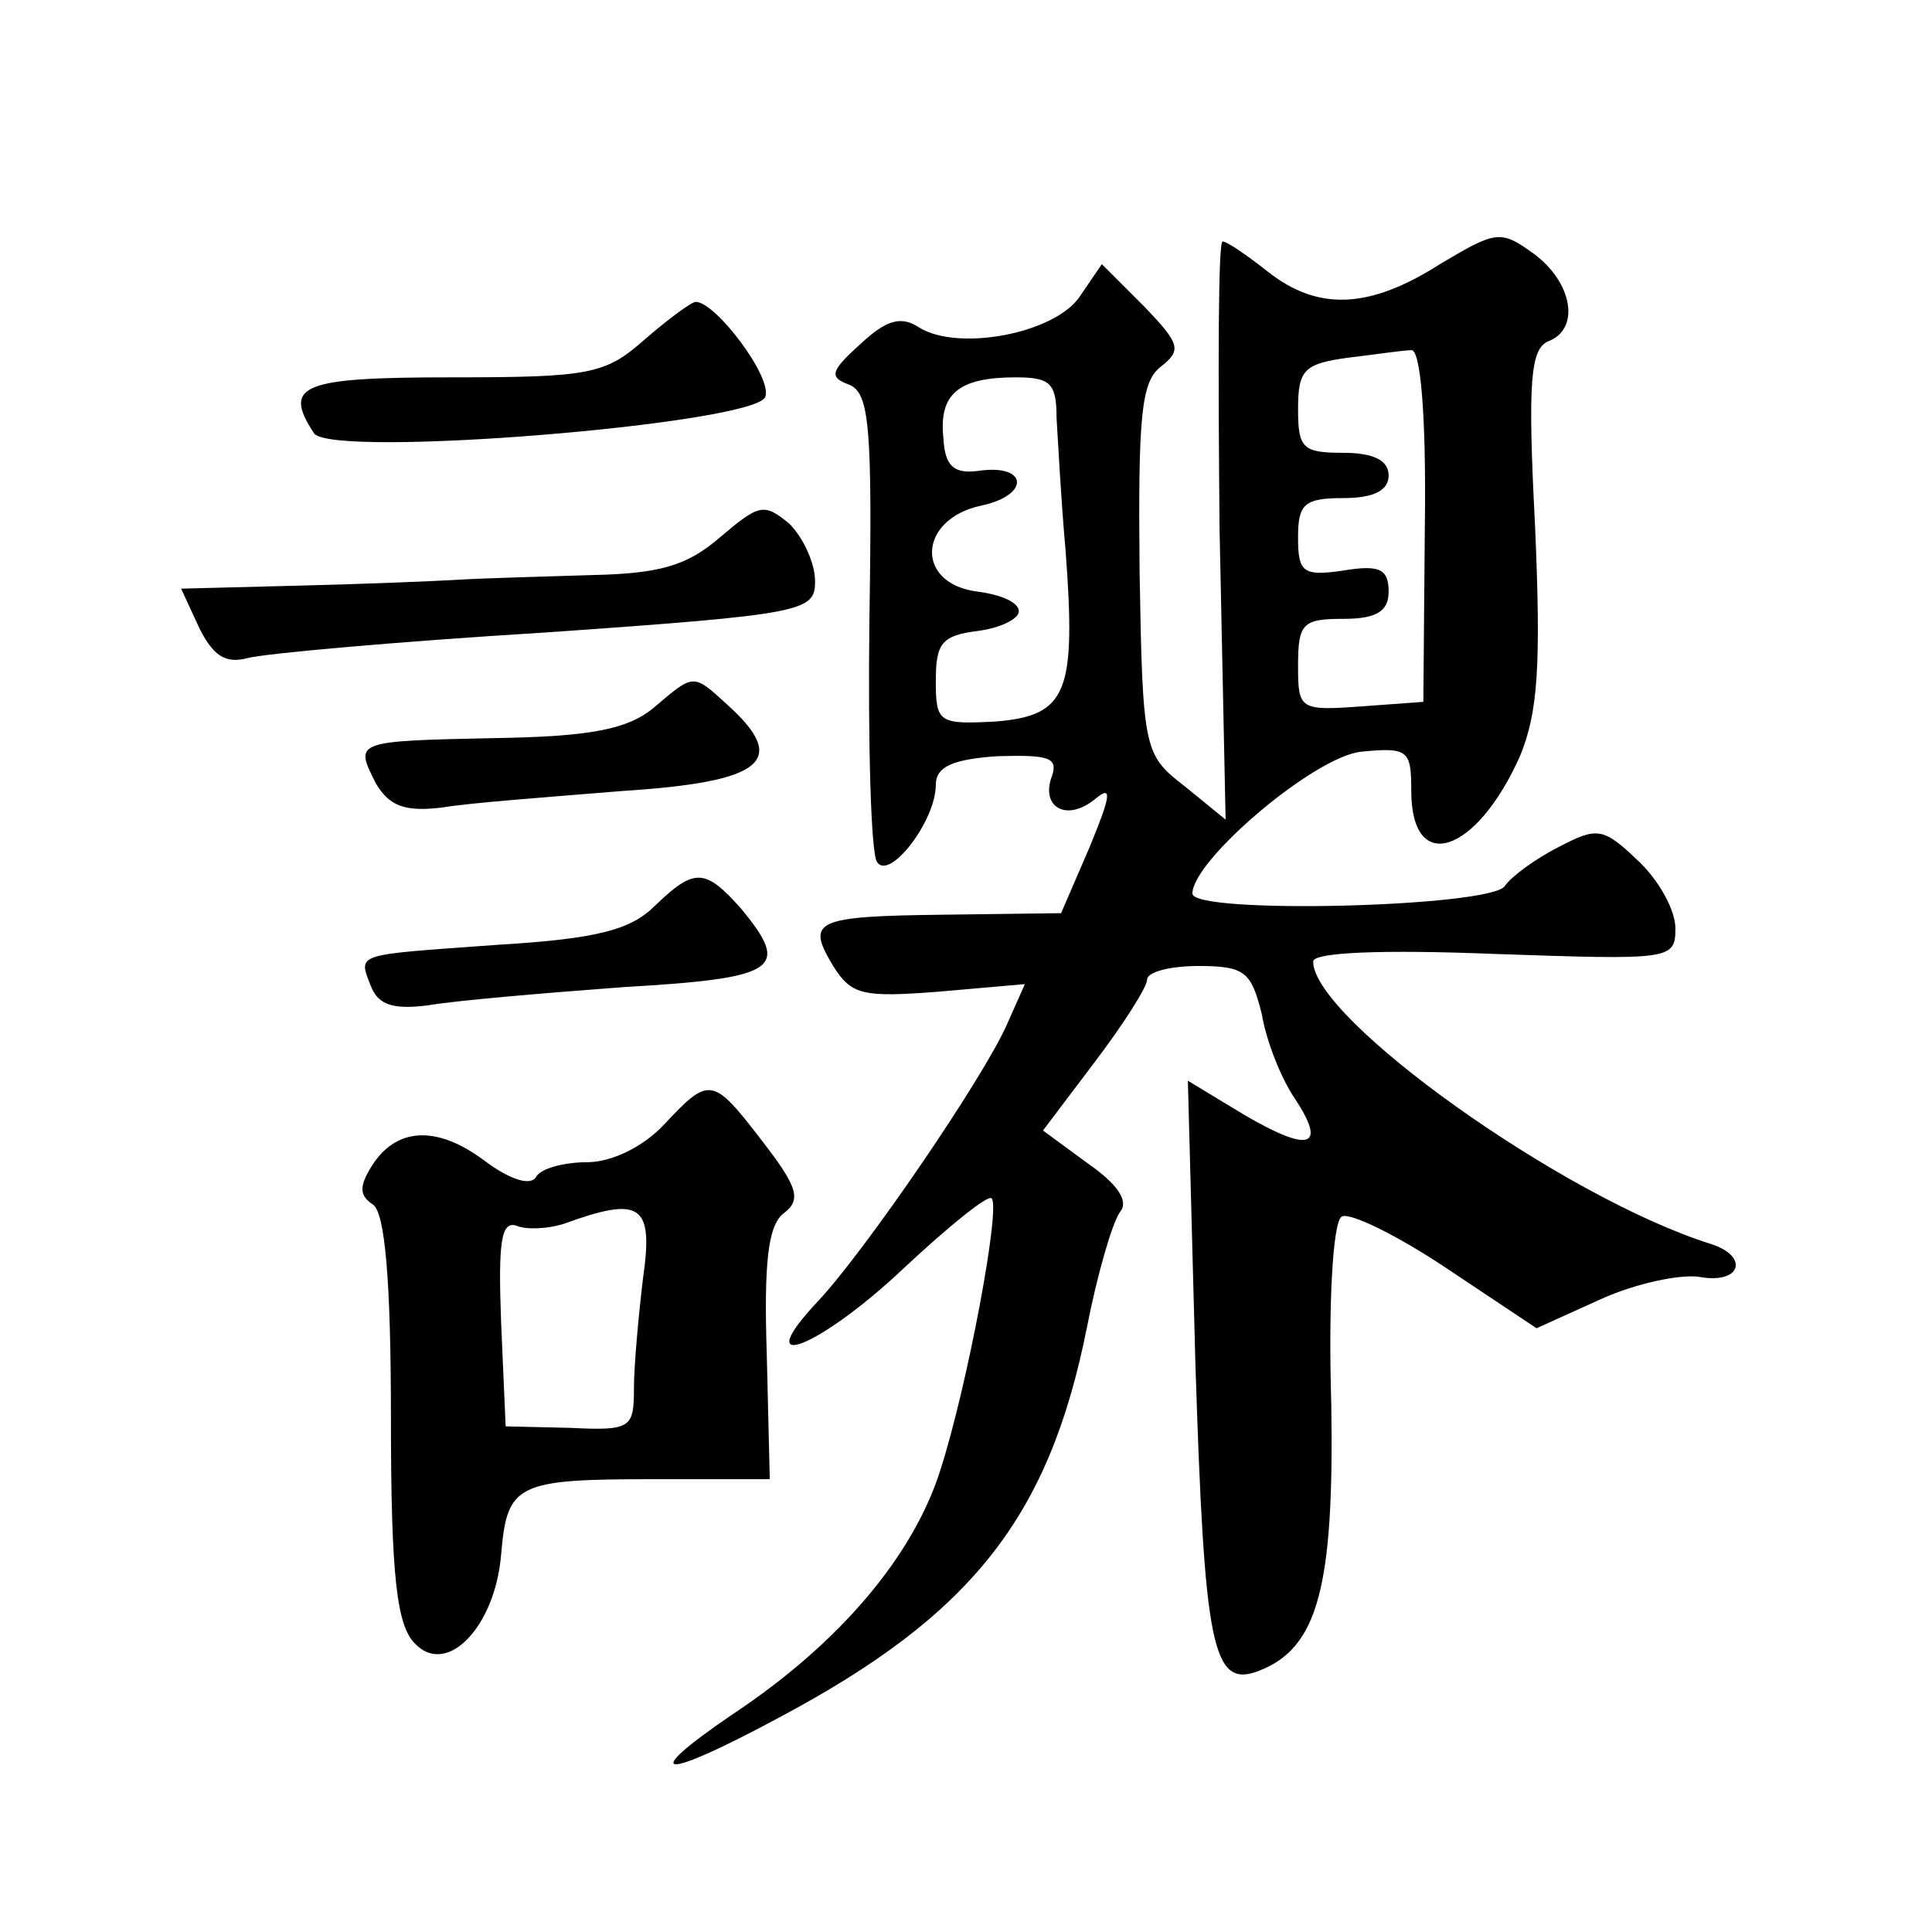 <?xml version="1.0" standalone="no"?>
<!DOCTYPE svg PUBLIC "-//W3C//DTD SVG 20010904//EN"
 "http://www.w3.org/TR/2001/REC-SVG-20010904/DTD/svg10.dtd">
<svg version="1.0" xmlns="http://www.w3.org/2000/svg"
 width="128pt" height="128pt" viewBox="0 0 128 128"
 preserveAspectRatio="xMidYMid meet">
<g transform="translate(0,128) scale(0.1,-0.1)"
fill="#0" stroke="none">
<path d="M954 1105 c-47 -30 -81 -31 -114 -5 -14 11 -27 20 -30 20 -3 0 -3 -86
-2 -191 l4 -192 -27 22 c-27 21 -28 23 -30 143 -1 102 1 125 14 135 14 11 13 15
-11 40 l-28 28 -15 -22 c-17 -24 -80 -36 -106 -20 -12 8 -22 5 -39 -11 -20 -18
-21 -22 -7 -27 13 -6 15 -28 13 -156 -1 -82 1 -154 5 -160 8 -13 39 27 39 51 0
12 11 17 41 19 34 1 40 -1 36 -13 -8 -21 10 -31 29 -15 11 9 10 2 -4 -32 l-19 -44
-77 -1 c-87 -1 -92 -4 -74 -34 12 -19 19 -21 70 -17 l57 5 -12 -27 c-16 -36 -94
-150 -125 -183 -47 -50 1 -31 57 22 30 28 56 49 58 46 6 -6 -16 -124 -34 -180 -18
-57 -67 -115 -138 -162 -63 -43 -47 -44 31 -2 128 68 179 133 204 258 7 36 17 70
22 77 6 7 -1 18 -21 32 l-30 22 34 45 c19 25 35 50 35 55 0 5 15 9 34 9 31 0 35
-4 42 -32 3 -18 13 -43 22 -56 21 -32 10 -36 -33 -11 l-38 23 5 -188 c6 -187 11
-215 42 -203 39 15 50 55 48 177 -2 66 1 121 7 124 5 3 36 -12 69 -34 l60 -40 42
19 c24 11 54 17 66 15 28 -5 33 14 7 22 -98 31 -263 149 -263 187 0 6 45 8 120
5 117 -4 120 -4 120 17 0 12 -11 32 -25 45 -23 22 -27 22 -52 9 -16 -8 -32 -20
-36 -26 -9 -14 -207 -19 -207 -5 0 22 81 91 112 94 31 3 33 1 33 -26 0 -56 43 -42
72 23 12 29 14 60 10 153 -5 96 -3 117 9 122 21 8 16 39 -10 58 -22 16 -25 15 -62
-7z m-10 -173 l-1 -117 -41 -3 c-41 -3 -42 -2 -42 27 0 28 3 31 30 31 22 0 30 5
30 18 0 15 -6 18 -30 14 -27 -4 -30 -1 -30 22 0 22 4 26 30 26 20 0 30 5 30 15
0 10 -10 15 -30 15 -27 0 -30 3 -30 29 0 26 4 30 33 34 17 2 37 5 42 5 6 1 10 -42
9 -116z m-244 71 c1 -16 3 -55 6 -88 7 -94 1 -109 -46 -113 -38 -2 -40 -1 -40 27
0 25 4 30 28 33 15 2 27 8 27 13 0 6 -12 11 -27 13 -42 5 -40 48 2 57 33 7 31 28
-2 23 -16 -2 -22 3 -23 22 -3 29 10 40 48 40 23 0 27 -4 27 -27z M427 1055 c-26
-23 -36 -25 -128 -25 -99 0 -112 -5 -91 -37 11 -17 292 6 299 24 5 13 -33 63 -46
63 -3 0 -19 -12 -34 -25z M477 924 c-22 -19 -40 -24 -85 -25 -31 -1 -70 -2 -87
-3 -16 -1 -65 -3 -107 -4 l-78 -2 12 -26 c9 -18 17 -24 32 -20 11 3 100 11 198
17 172 12 178 14 178 34 0 12 -8 29 -17 38 -17 14 -20 13 -46 -9z M433 811 c-17
-14 -41 -19 -105 -20 -94 -2 -93 -2 -79 -30 9 -15 19 -19 44 -16 17 3 71 7 120
11 93 6 110 20 69 57 -23 21 -22 21 -49 -2z M434 680 c-16 -16 -38 -22 -105 -26
-95 -7 -92 -5 -83 -28 5 -12 15 -15 38 -12 17 3 75 8 129 12 103 6 111 12 78 52
-24 27 -31 27 -57 2z M440 535 c-14 -15 -35 -25 -51 -25 -15 0 -31 -4 -34 -10 -4
-6 -18 -1 -34 11 -32 24 -59 22 -75 -4 -8 -13 -8 -19 1 -25 8 -5 12 -50 12 -141
0 -107 4 -138 16 -150 21 -22 53 11 57 59 4 47 10 50 101 50 l77 0 -2 83 c-2 61
1 85 11 93 12 9 10 17 -14 48 -33 43 -35 43 -65 11z m-14 -102 c-3 -25 -6 -58 -6
-73 0 -26 -2 -28 -42 -26 l-43 1 -3 69 c-2 53 0 67 10 64 7 -3 21 -2 31 1 52 19
60 13 53 -36z"/>
</g>
</svg>
